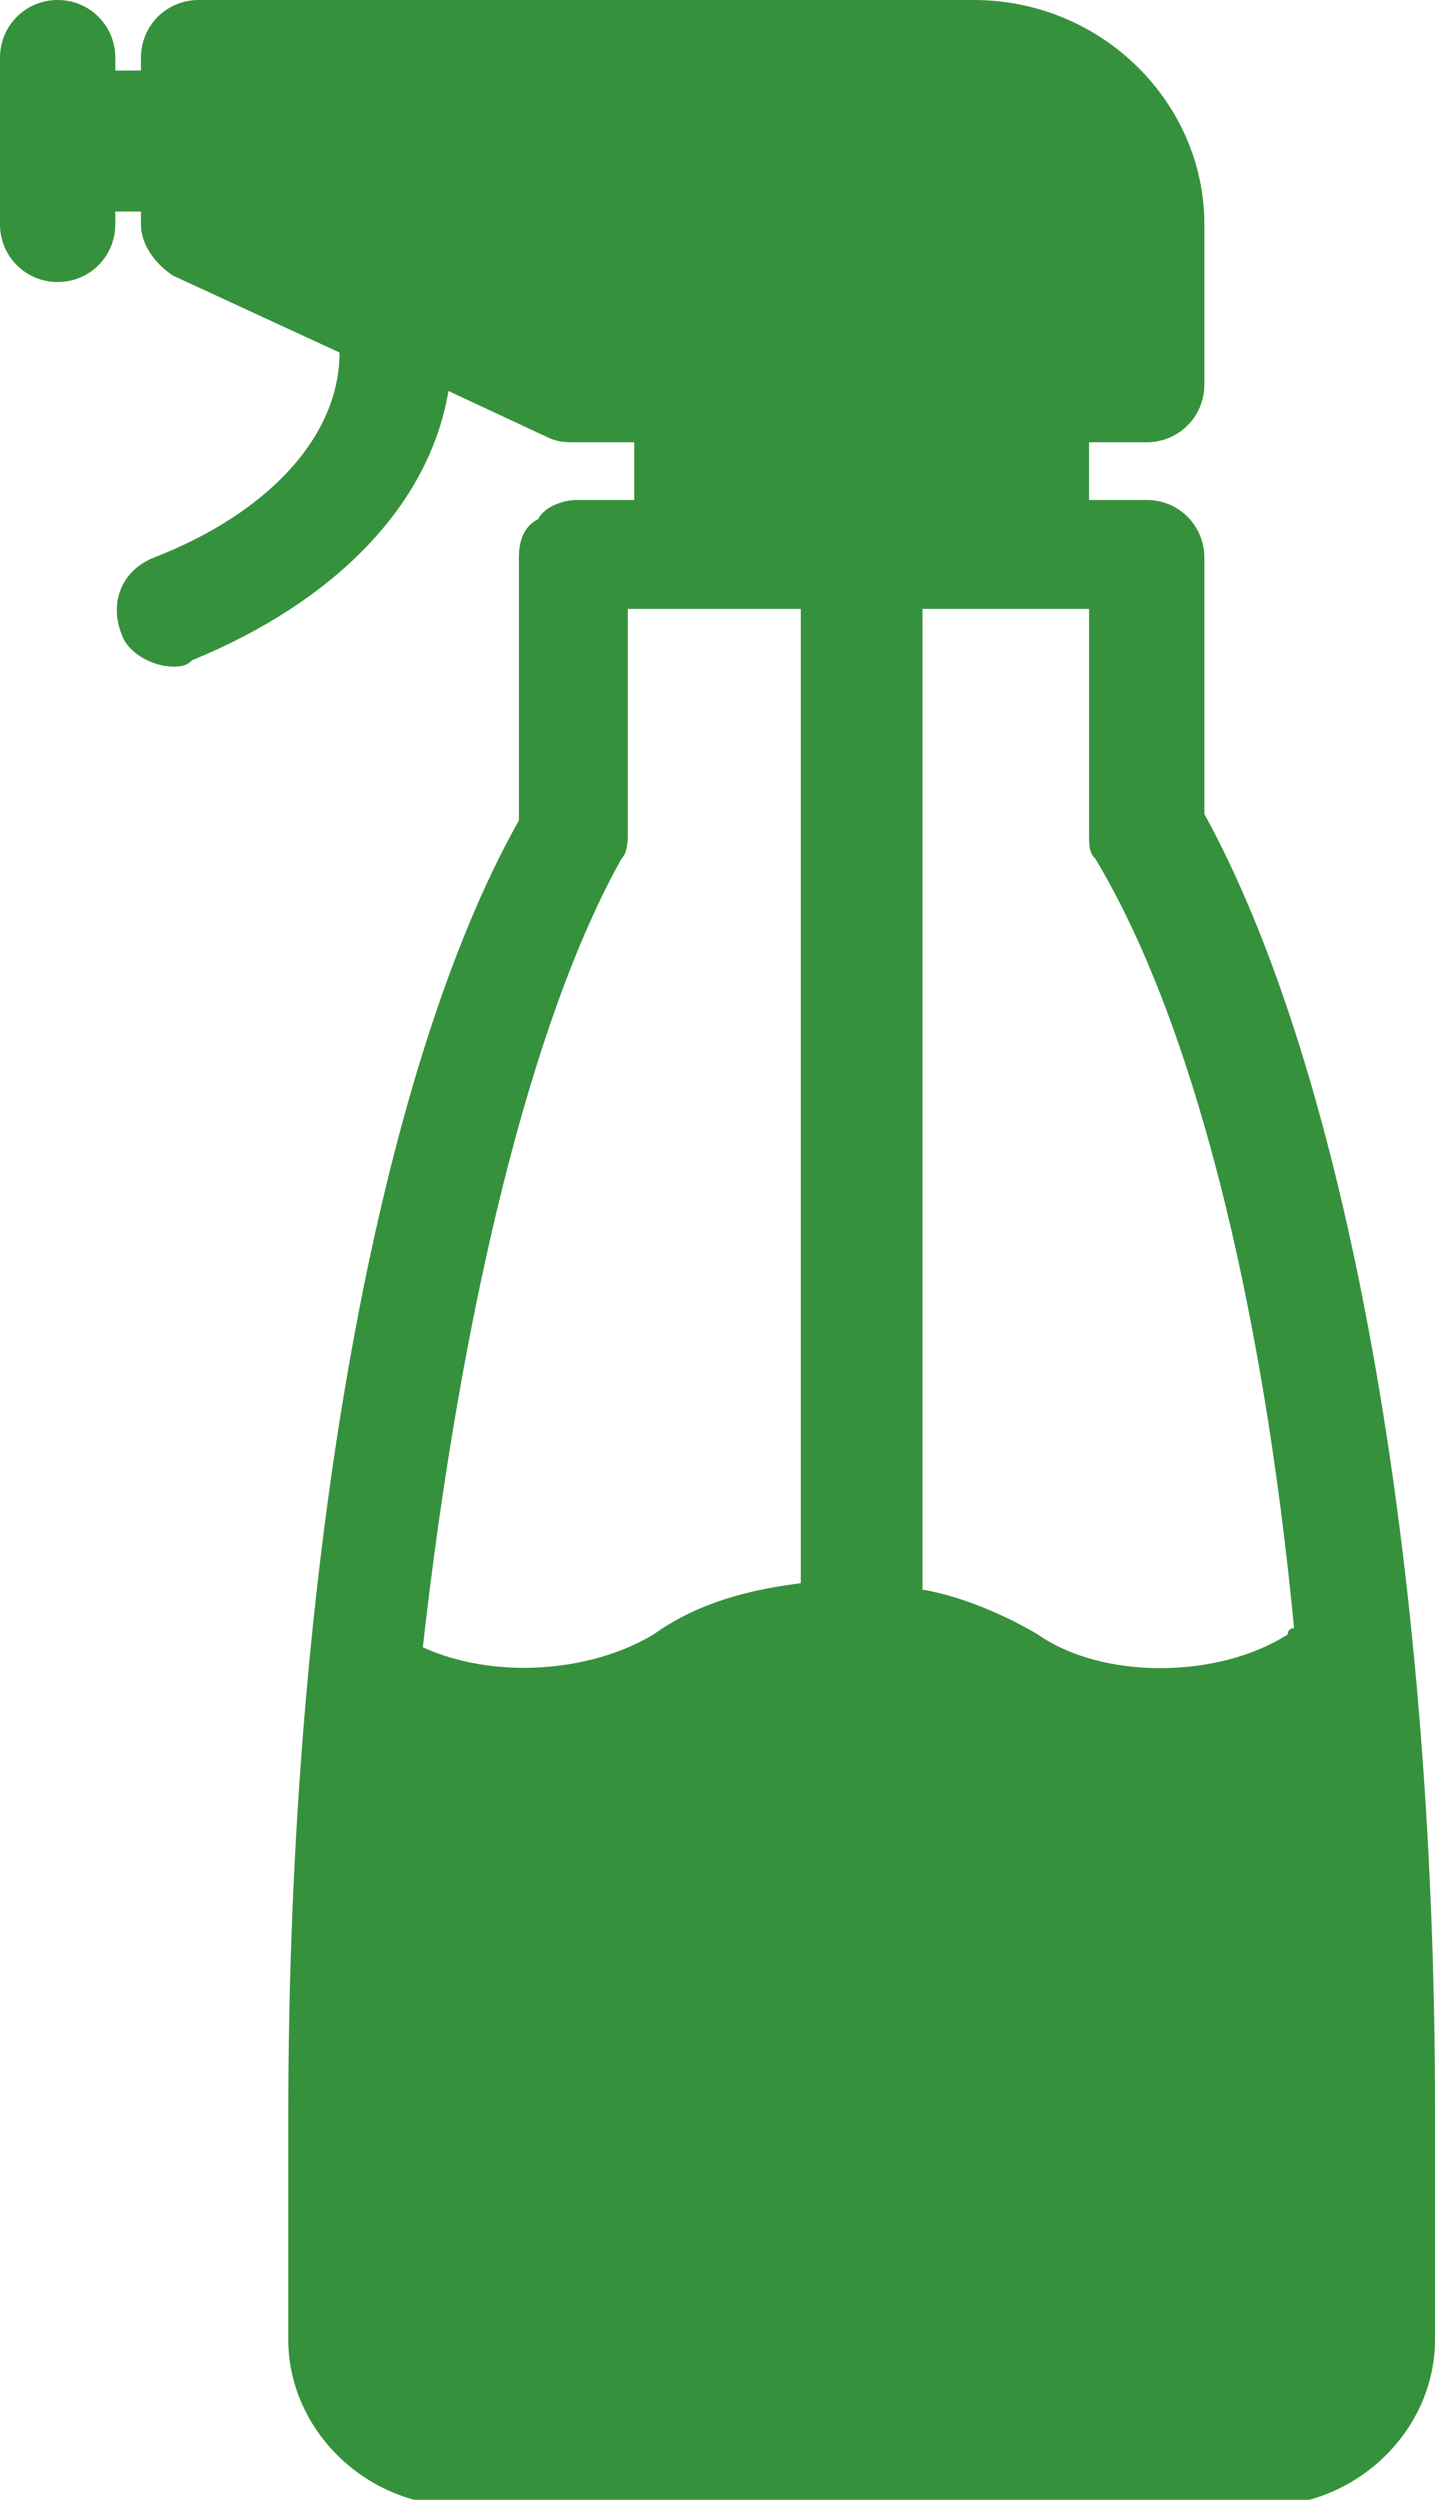 <?xml version="1.0" encoding="utf-8"?>
<!-- Generator: Adobe Illustrator 21.0.0, SVG Export Plug-In . SVG Version: 6.00 Build 0)  -->
<svg version="1.1" id="Layer_1" xmlns="http://www.w3.org/2000/svg" xmlns:xlink="http://www.w3.org/1999/xlink" x="0px" y="0px"
	 viewBox="0 0 22.4 39" style="enable-background:new 0 0 22.4 39;" xml:space="preserve">
<style type="text/css">
	.st0{fill:#36913c;}
</style>
<path class="st0" d="M9.7,13.4c0.1-0.1,0.1-0.3,0.1-0.4V9.5h2.7v15.2c-0.8,0.1-1.6,0.3-2.3,0.8c-1,0.6-2.5,0.7-3.6,0.2
	C7.2,20.4,8.3,15.9,9.7,13.4 M20.2,25.4c0,0-0.1,0-0.1,0.1c-1.1,0.7-2.9,0.7-3.9,0c-0.5-0.3-1.2-0.6-1.8-0.7V9.5H17V13
	c0,0.2,0,0.3,0.1,0.4C18.6,15.9,19.7,20.2,20.2,25.4 M22.4,32.9c0-8.6-1.4-16.2-3.6-20.2V8.7c0-0.5-0.4-0.9-0.9-0.9H17V6.9h0.9
	c0.5,0,0.9-0.4,0.9-0.9V3.5c0-1.9-1.6-3.5-3.6-3.5H3.1C2.6,0,2.2,0.4,2.2,0.9v0.2H1.8V0.9C1.8,0.4,1.4,0,0.9,0S0,0.4,0,0.9v2.6
	c0,0.5,0.4,0.9,0.9,0.9s0.9-0.4,0.9-0.9V3.3h0.4v0.2c0,0.3,0.2,0.6,0.5,0.8l2.6,1.2C5.3,6.8,4.2,8,2.4,8.7C1.9,8.9,1.7,9.4,1.9,9.9
	c0.1,0.3,0.5,0.5,0.8,0.5c0.1,0,0.2,0,0.3-0.1c2.2-0.9,3.7-2.4,4-4.2l1.5,0.7C8.7,6.9,8.8,6.9,9,6.9h0.9v0.9H9
	c-0.2,0-0.5,0.1-0.6,0.3C8.2,8.2,8.1,8.4,8.1,8.7v4.1c-2.2,3.9-3.6,11.6-3.6,20.2c0,0,0,0,0,0v3.5c0,1.4,1.2,2.6,2.7,2.6h12.5
	c1.5,0,2.7-1.2,2.7-2.6V32.9z"/>
</svg>
